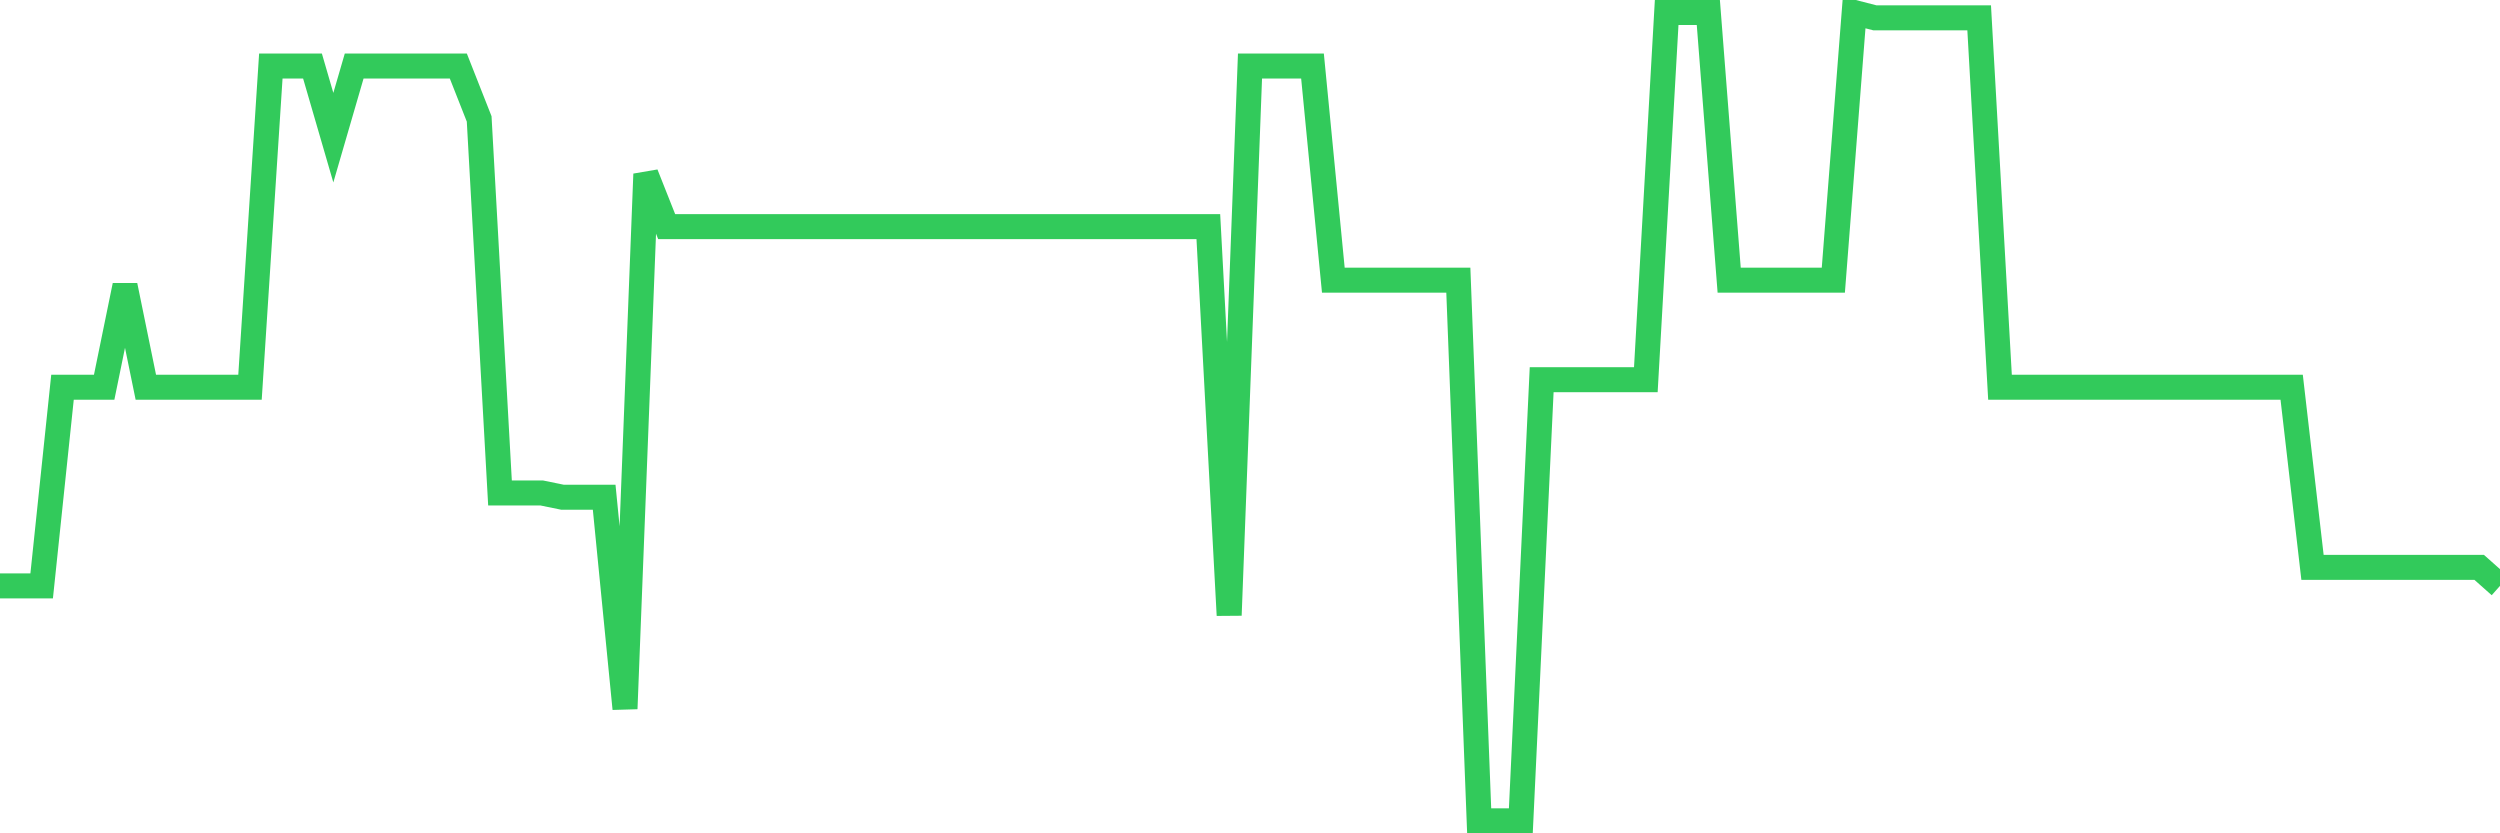 <svg
  xmlns="http://www.w3.org/2000/svg"
  xmlns:xlink="http://www.w3.org/1999/xlink"
  width="120"
  height="40"
  viewBox="0 0 120 40"
  preserveAspectRatio="none"
>
  <polyline
    points="0,28.122 1,28.122 2,28.122 3,18.587 4,18.587 5,18.587 6,13.705 7,18.587 8,18.587 9,18.587 10,18.587 11,18.587 12,18.587 13,3.17 14,3.17 15,3.17 16,6.608 17,3.17 18,3.17 19,3.17 20,3.17 21,3.17 22,3.17 23,5.708 24,23.662 25,23.662 26,23.662 27,23.867 28,23.867 29,23.867 30,34.019 31,8.355 32,10.878 33,10.878 34,10.878 35,10.878 36,10.878 37,10.878 38,10.878 39,10.878 40,10.878 41,10.878 42,10.878 43,10.878 44,10.878 45,10.878 46,10.878 47,10.878 48,10.878 49,10.878 50,10.878 51,10.878 52,10.878 53,10.878 54,10.878 55,10.878 56,10.878 57,10.878 58,10.878 59,29.533 60,3.17 61,3.17 62,3.17 63,3.17 64,13.448 65,13.448 66,13.448 67,13.448 68,13.448 69,13.448 70,13.448 71,39.4 72,39.4 73,39.4 74,18.227 75,18.227 76,18.227 77,18.227 78,18.227 79,18.227 80,0.6 81,0.6 82,0.6 83,13.448 84,13.448 85,13.448 86,13.448 87,13.448 88,13.448 89,0.6 90,0.857 91,0.857 92,0.857 93,0.857 94,0.857 95,0.857 96,18.587 97,18.587 98,18.587 99,18.587 100,18.587 101,18.587 102,18.587 103,18.587 104,18.587 105,18.587 106,18.587 107,18.587 108,18.587 109,18.587 110,18.587 111,27.233 112,27.233 113,27.233 114,27.233 115,27.233 116,27.233 117,27.233 118,27.233 119,27.233 120,28.122"
    fill="none"
    stroke="#32ca5b"
    stroke-width="1.2"
  >
  </polyline>
</svg>